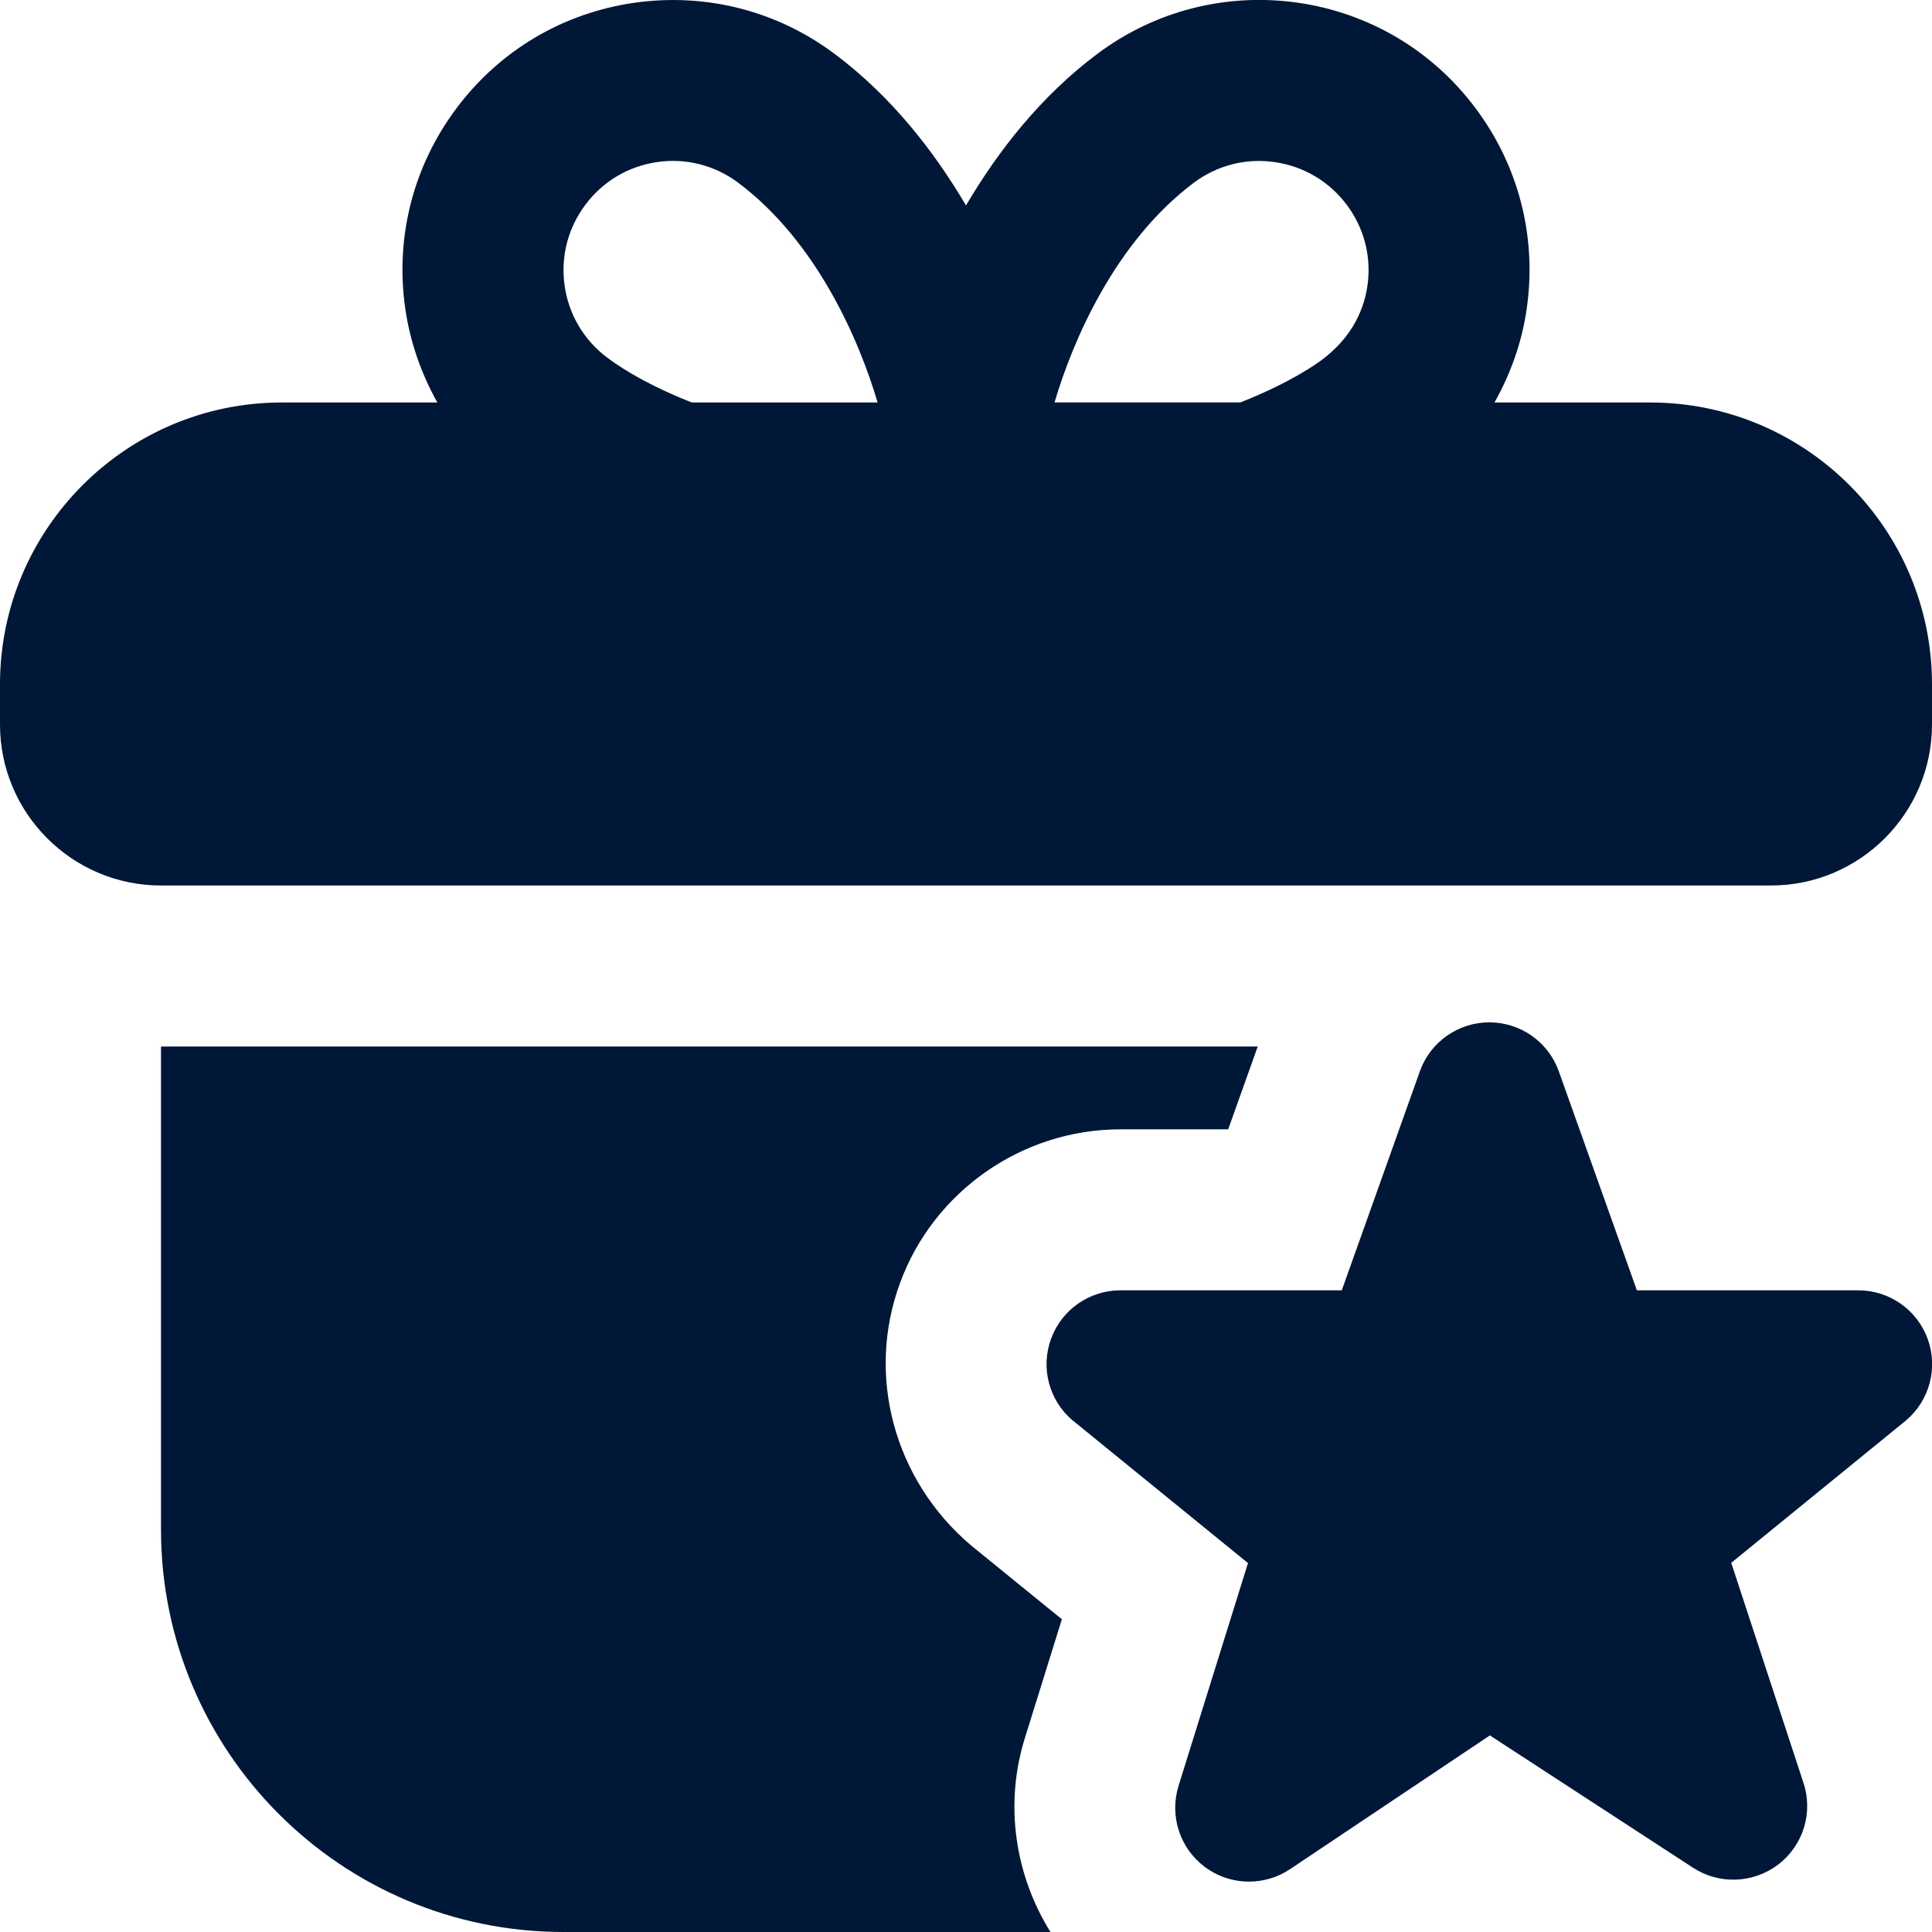 <svg xmlns="http://www.w3.org/2000/svg" fill="none" viewBox="0 0 24 24" height="24" width="24">
<g clip-path="url(#clip0_79_285)">
<path fill="#001738" d="M20.5 5H18.565C18.766 4.642 18.907 4.25 18.966 3.831C19.093 2.943 18.866 2.06 18.329 1.343C17.791 0.625 17.006 0.16 16.118 0.033C15.233 -0.092 14.347 0.133 13.63 0.67C12.934 1.192 12.404 1.866 12 2.552C11.596 1.867 11.066 1.192 10.37 0.671C9.653 0.133 8.769 -0.091 7.882 0.034C6.994 0.161 6.209 0.626 5.672 1.343C5.134 2.06 4.907 2.944 5.034 3.831C5.094 4.25 5.234 4.644 5.433 5H3.5C1.57 5 0 6.57 0 8.5V9C0 10.103 0.897 11 2 11H22C23.103 11 24 10.103 24 9V8.5C24 6.57 22.43 5 20.5 5ZM14.829 2.271C15.118 2.054 15.477 1.961 15.835 2.014C16.193 2.065 16.511 2.253 16.729 2.543C16.947 2.833 17.038 3.19 16.987 3.548C16.936 3.907 16.748 4.224 16.426 4.466C16.389 4.495 16.056 4.744 15.408 4.999H13.1C13.322 4.242 13.85 3.005 14.83 2.27L14.829 2.271ZM7.542 4.442C7.253 4.224 7.064 3.907 7.014 3.548C6.963 3.19 7.054 2.833 7.273 2.542C7.49 2.252 7.807 2.064 8.166 2.013C8.52 1.961 8.882 2.053 9.172 2.271C10.152 3.006 10.679 4.242 10.902 5H8.594C7.946 4.745 7.61 4.494 7.544 4.442H7.542ZM13.324 17.645C13.031 17.396 12.924 16.991 13.057 16.63C13.189 16.269 13.533 16.029 13.917 16.029H16.668L17.642 13.297C17.775 12.938 18.118 12.7 18.501 12.7C18.884 12.7 19.227 12.938 19.36 13.297L20.334 16.029H23.085C23.47 16.029 23.814 16.27 23.946 16.631C24.078 16.993 23.97 17.399 23.675 17.647L21.506 19.414L22.403 22.146C22.526 22.516 22.401 22.923 22.092 23.16C21.783 23.397 21.358 23.414 21.032 23.202L18.508 21.558L16.026 23.219C15.872 23.322 15.694 23.374 15.516 23.374C15.322 23.374 15.129 23.313 14.966 23.191C14.654 22.958 14.525 22.553 14.641 22.182L15.503 19.417L13.324 17.644V17.645ZM13.049 24H7C4.239 24 2 21.761 2 19V13H15.624L15.257 14.029H13.917C12.697 14.029 11.597 14.799 11.18 15.939C10.759 17.082 11.1 18.38 12.062 19.197L13.191 20.115L12.733 21.585C12.473 22.414 12.609 23.293 13.049 24Z"></path>
</g>
<defs>
<clipPath id="clip0_79_285">
<rect fill="white" height="24" width="24"></rect>
</clipPath>
</defs>
</svg>
